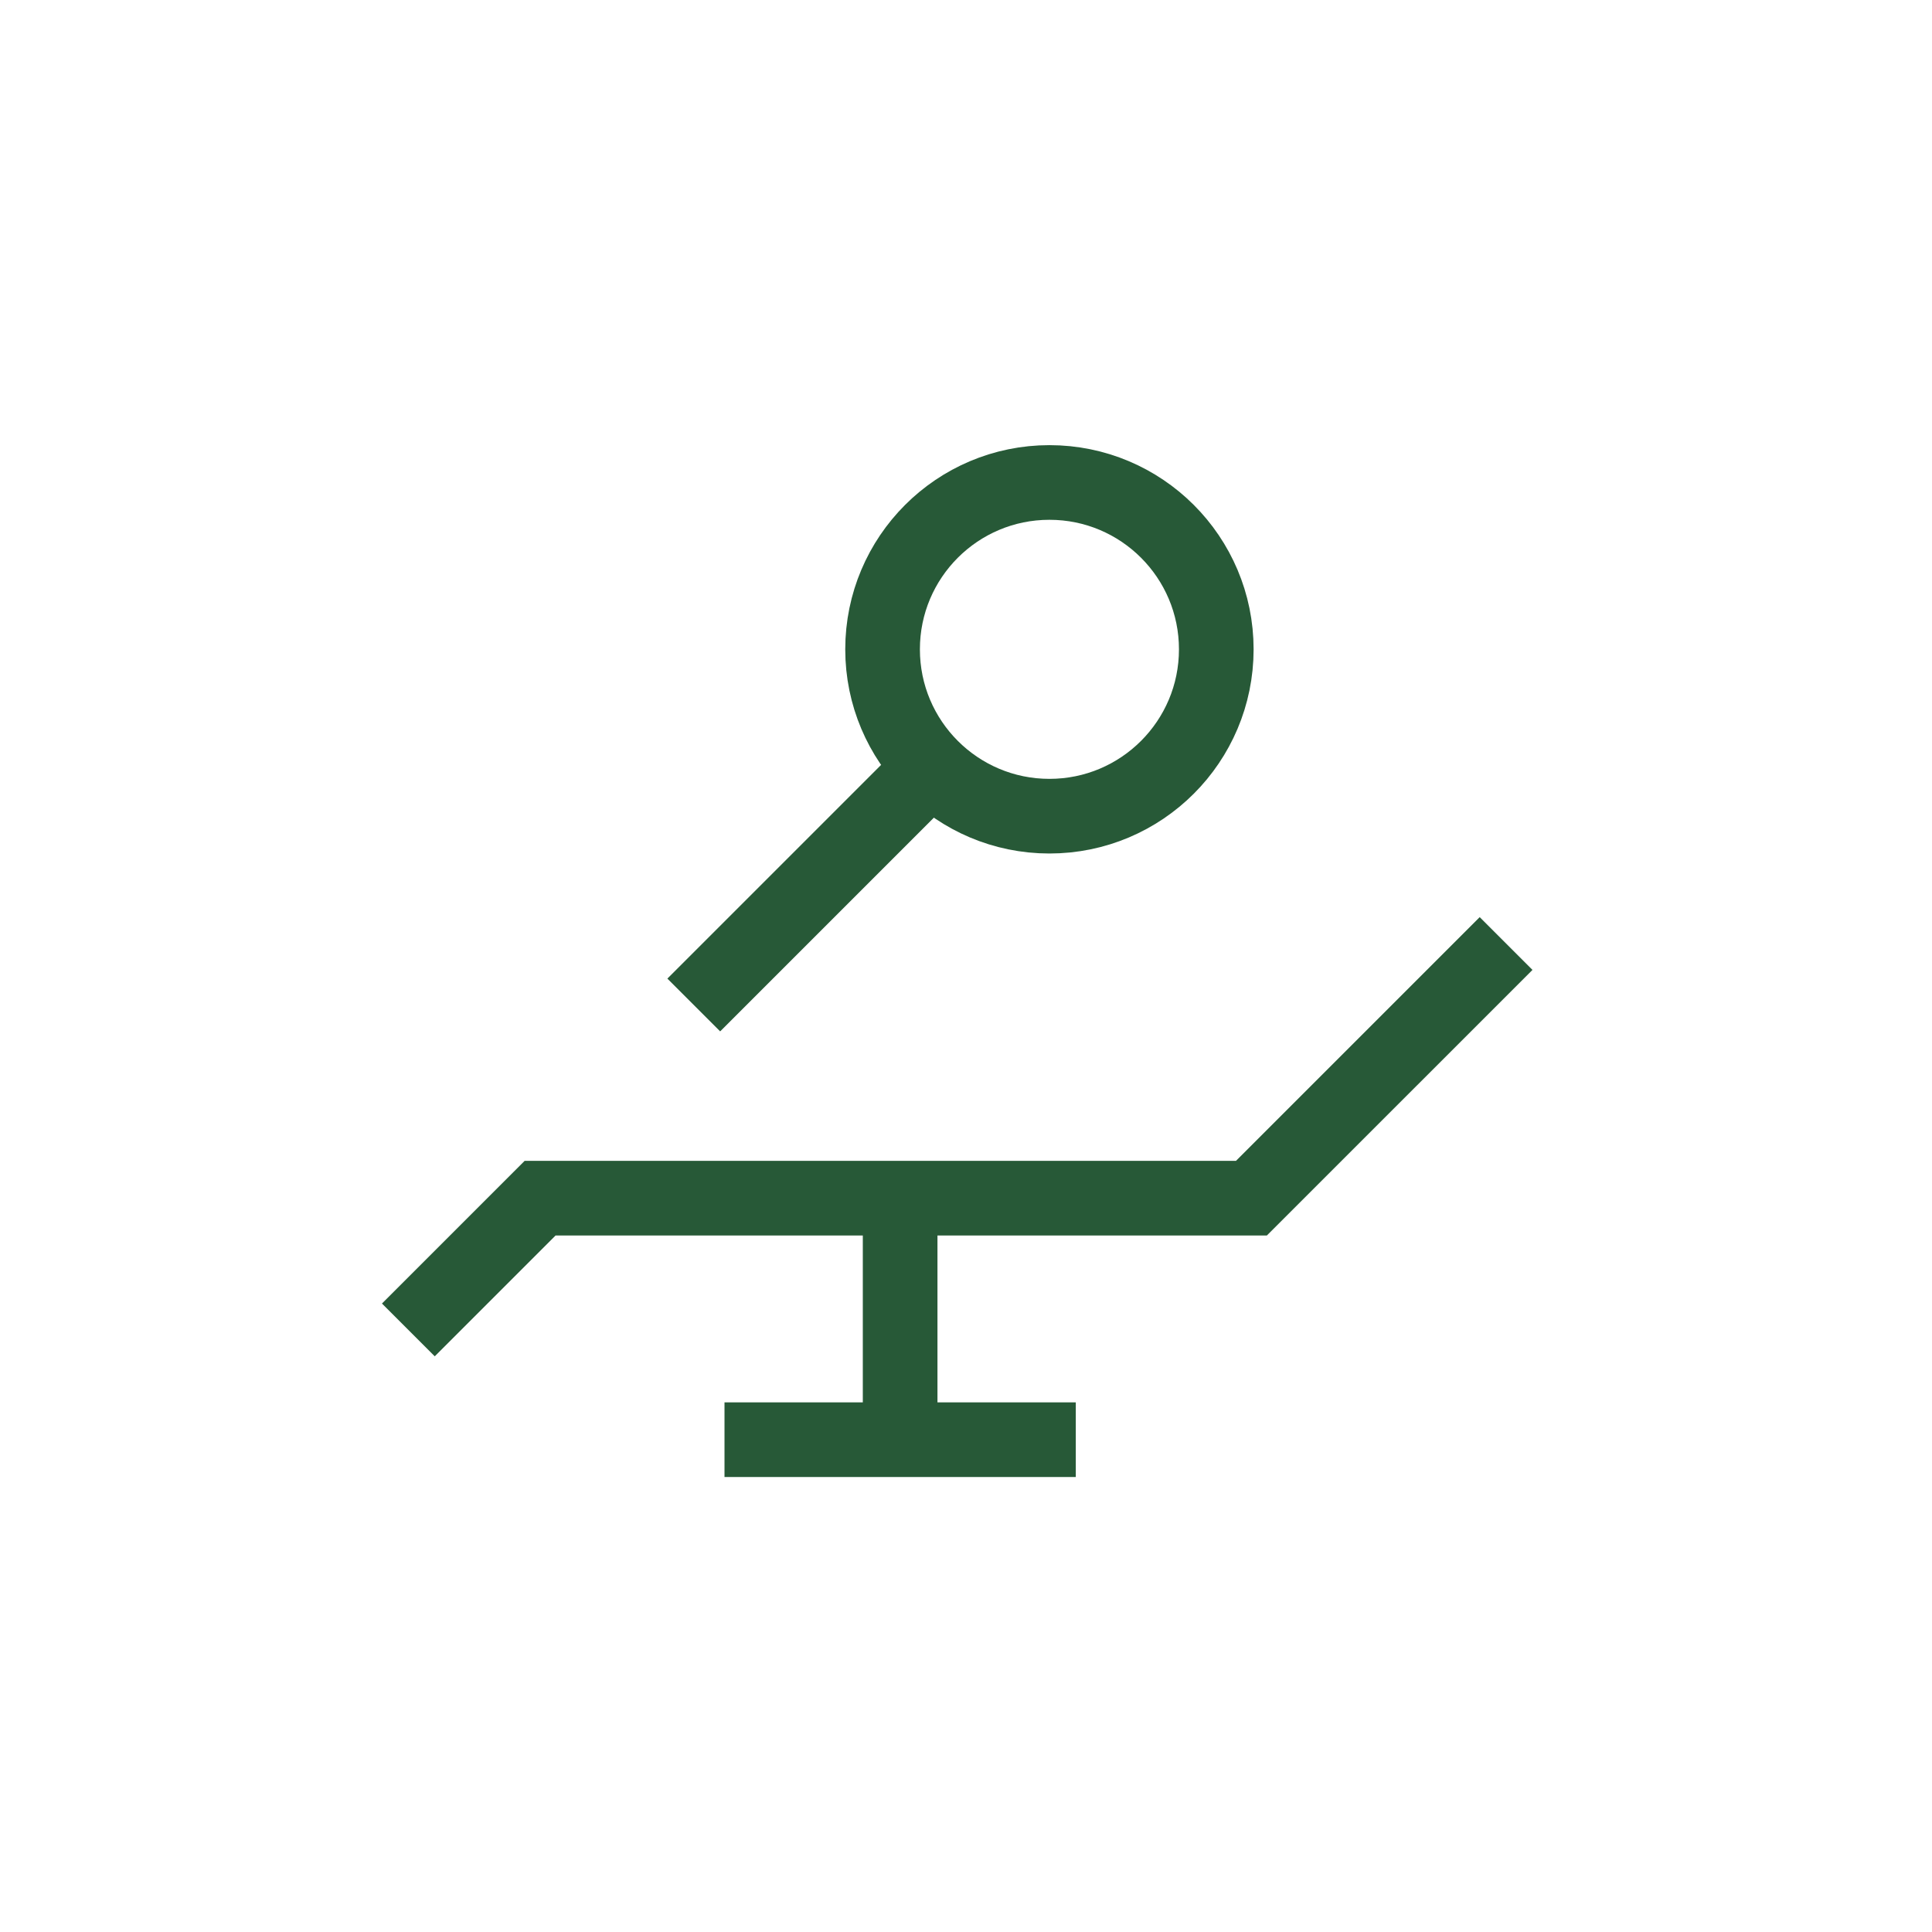 <?xml version="1.0" encoding="utf-8"?>
<!-- Generator: Adobe Illustrator 20.1.0, SVG Export Plug-In . SVG Version: 6.00 Build 0)  -->
<svg version="1.1" id="Layer_1" xmlns="http://www.w3.org/2000/svg" xmlns:xlink="http://www.w3.org/1999/xlink" x="0px" y="0px"
	 width="44px" height="44px" viewBox="0 0 44 44" style="enable-background:new 0 0 44 44;" xml:space="preserve">
<style type="text/css">
	.st0{fill:none;stroke:#275937;stroke-width:1.7;}
</style>
<title>Услуги 02 Copy 8</title>
<desc>Created with Sketch.</desc>
<g id="Page-1">
	<g id="Услуги-02" transform="translate(-1156.343, -625)">
		<g id="Group-11" transform="translate(381, 397.875)">
			<g id="Group-10-Copy-10" transform="translate(773.656, 225.428)">
				<g id="Group-28" transform="translate(9.899, 11.502)">
					<g id="Group-10" transform="translate(0.688, 0.483)">
						<polyline id="Path-19" class="st0" points="0.4,20 3.4,17 19.6,17 25.4,11.2 						"/>
						<path id="Path-20" class="st0" d="M11.6,17v5"/>
						<path id="Path-21" class="st0" d="M7.6,22.5h8"/>
						<circle id="Oval" class="st0" cx="15" cy="4.5" r="3.8"/>
						<path id="Path-22" class="st0" d="M6.9,12.6l5.4-5.4"/>
					</g>
				</g>
			</g>
		</g>
	</g>
</g>
</svg>
